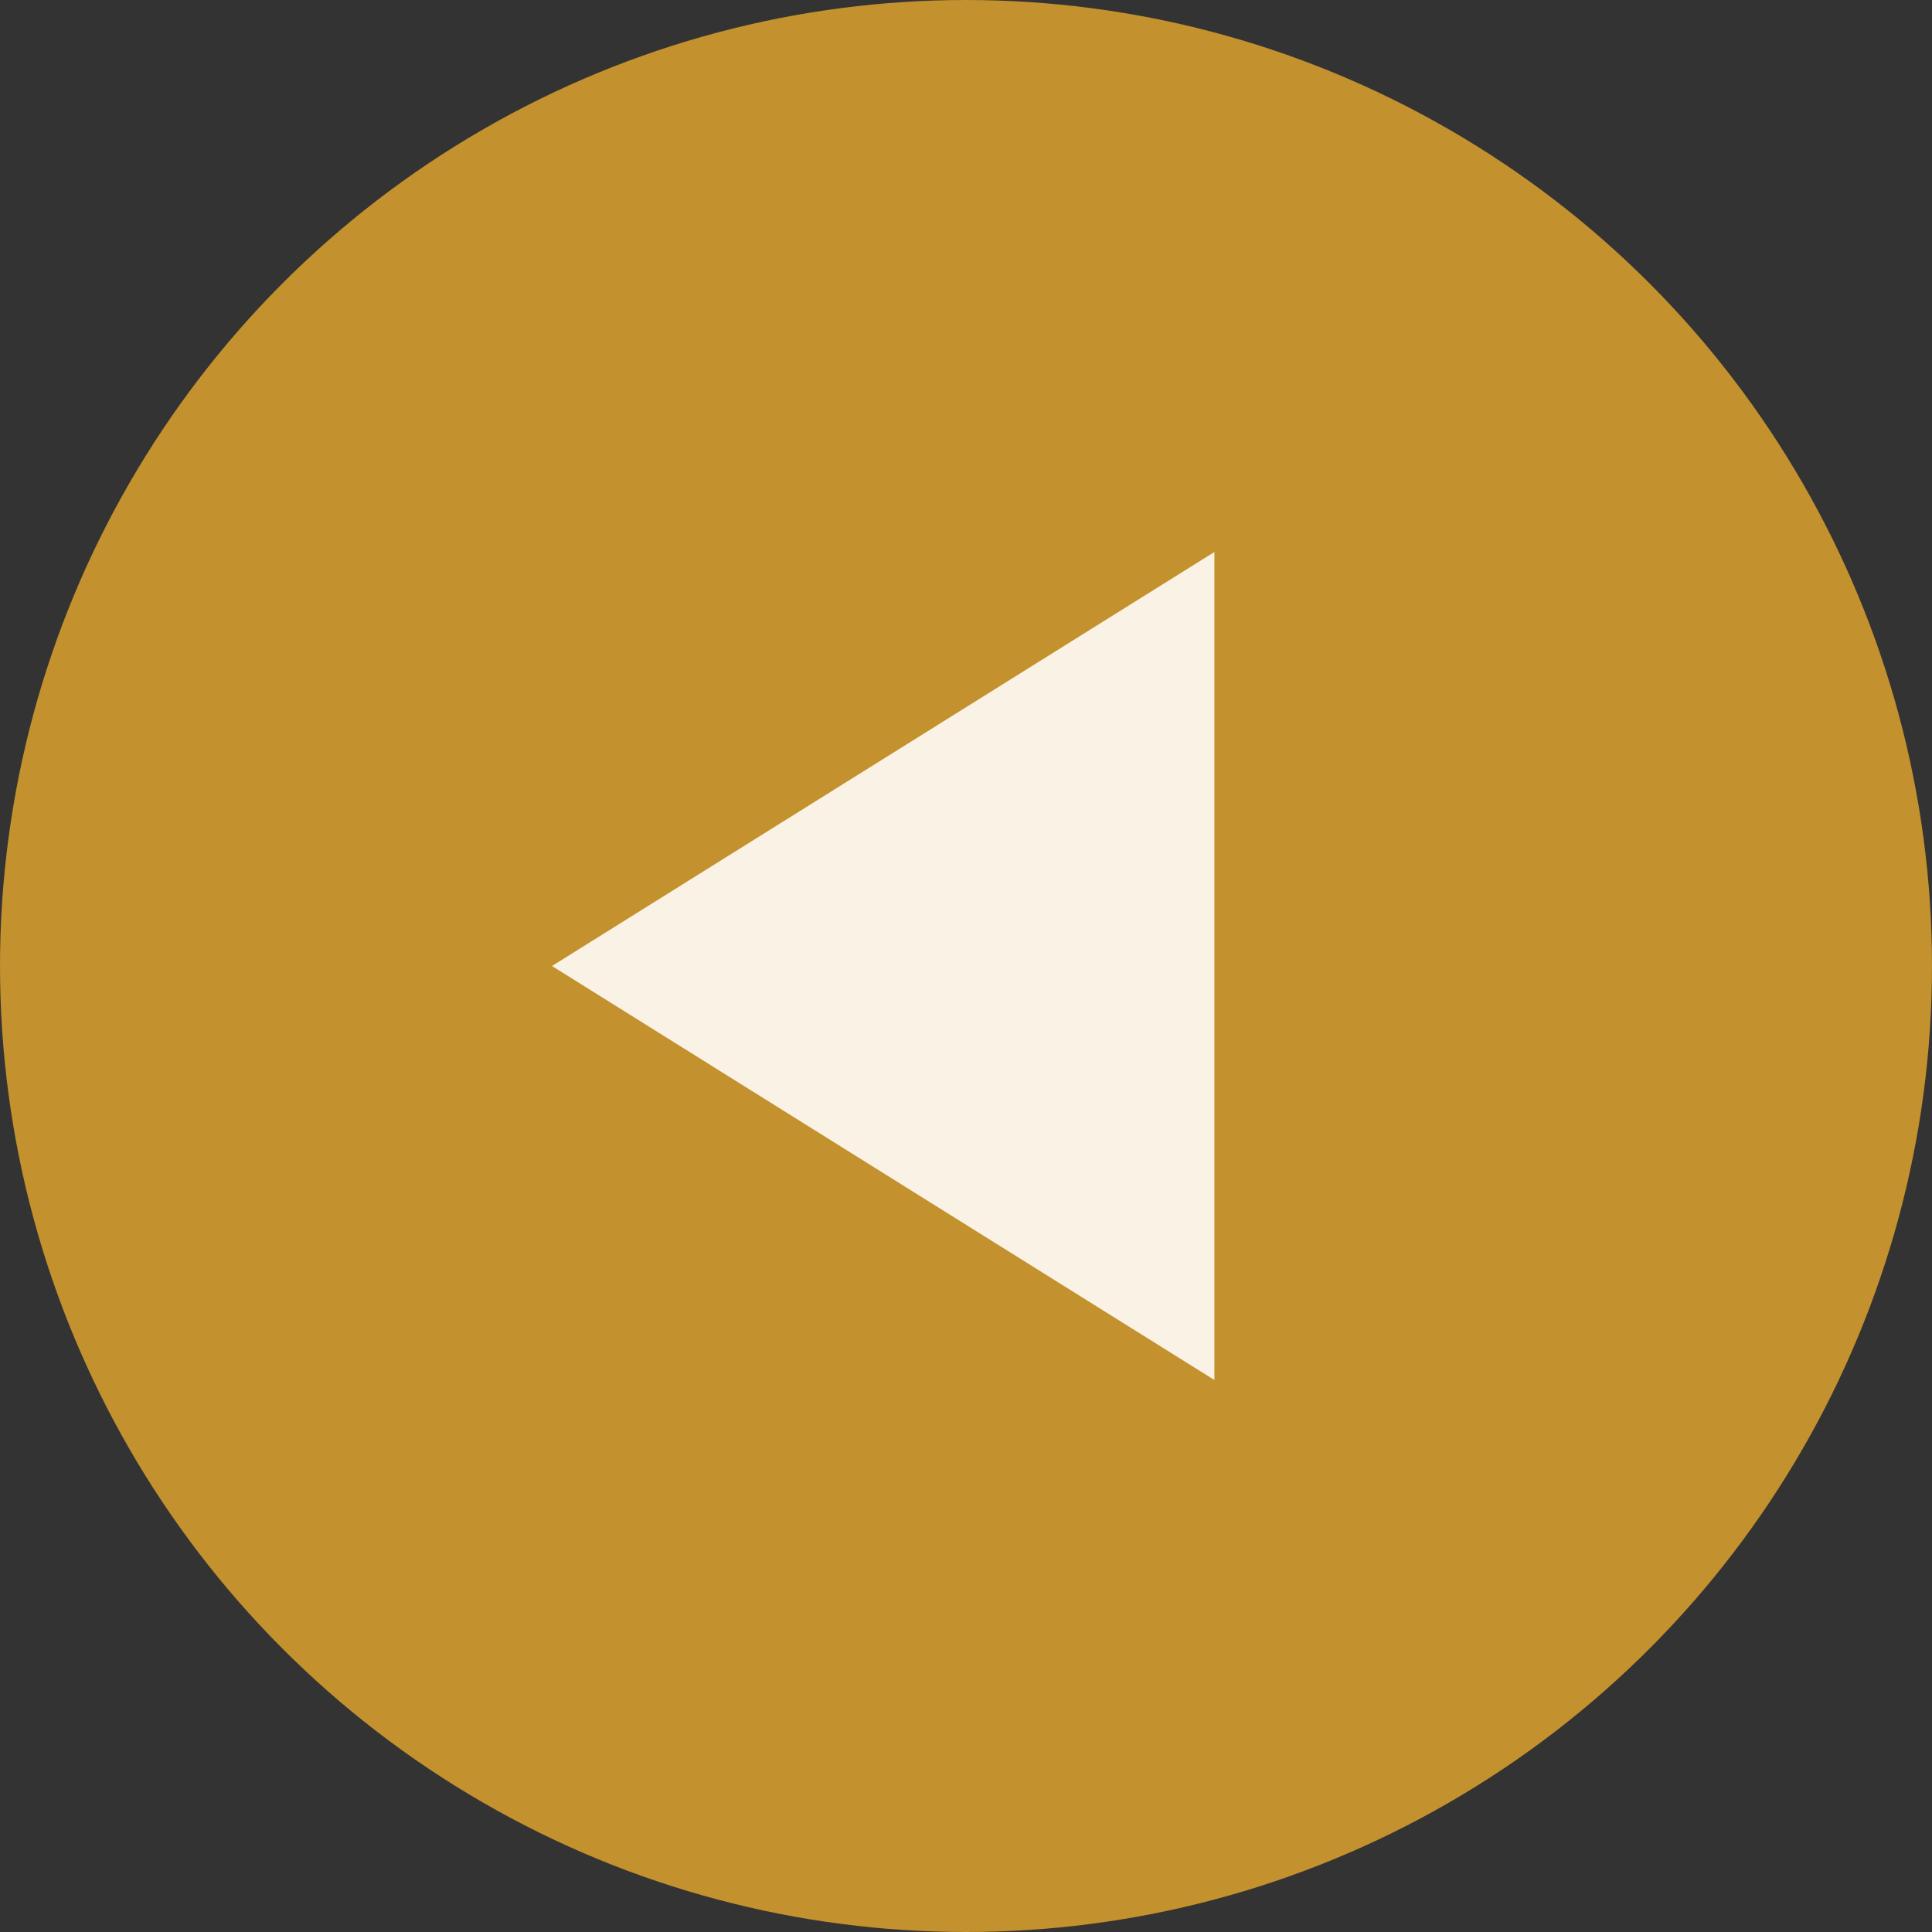 <svg xmlns="http://www.w3.org/2000/svg" width="35" height="35" viewBox="0 0 35 35"><rect x="0" y="0" width="35" height="35" fill="#333333" stroke="none"/><g id="Groupe_9128" data-name="Groupe 9128" transform="translate(845 87) rotate(180)"><circle id="Ellipse_16" data-name="Ellipse 16" cx="17.5" cy="17.5" r="17.5" transform="translate(810 52)" fill="#c3912d"></circle><path id="Polygone_1" data-name="Polygone 1" d="M7.5,0,15,12H0Z" transform="translate(835 62) rotate(90)" fill="#faf3e5"></path></g></svg>